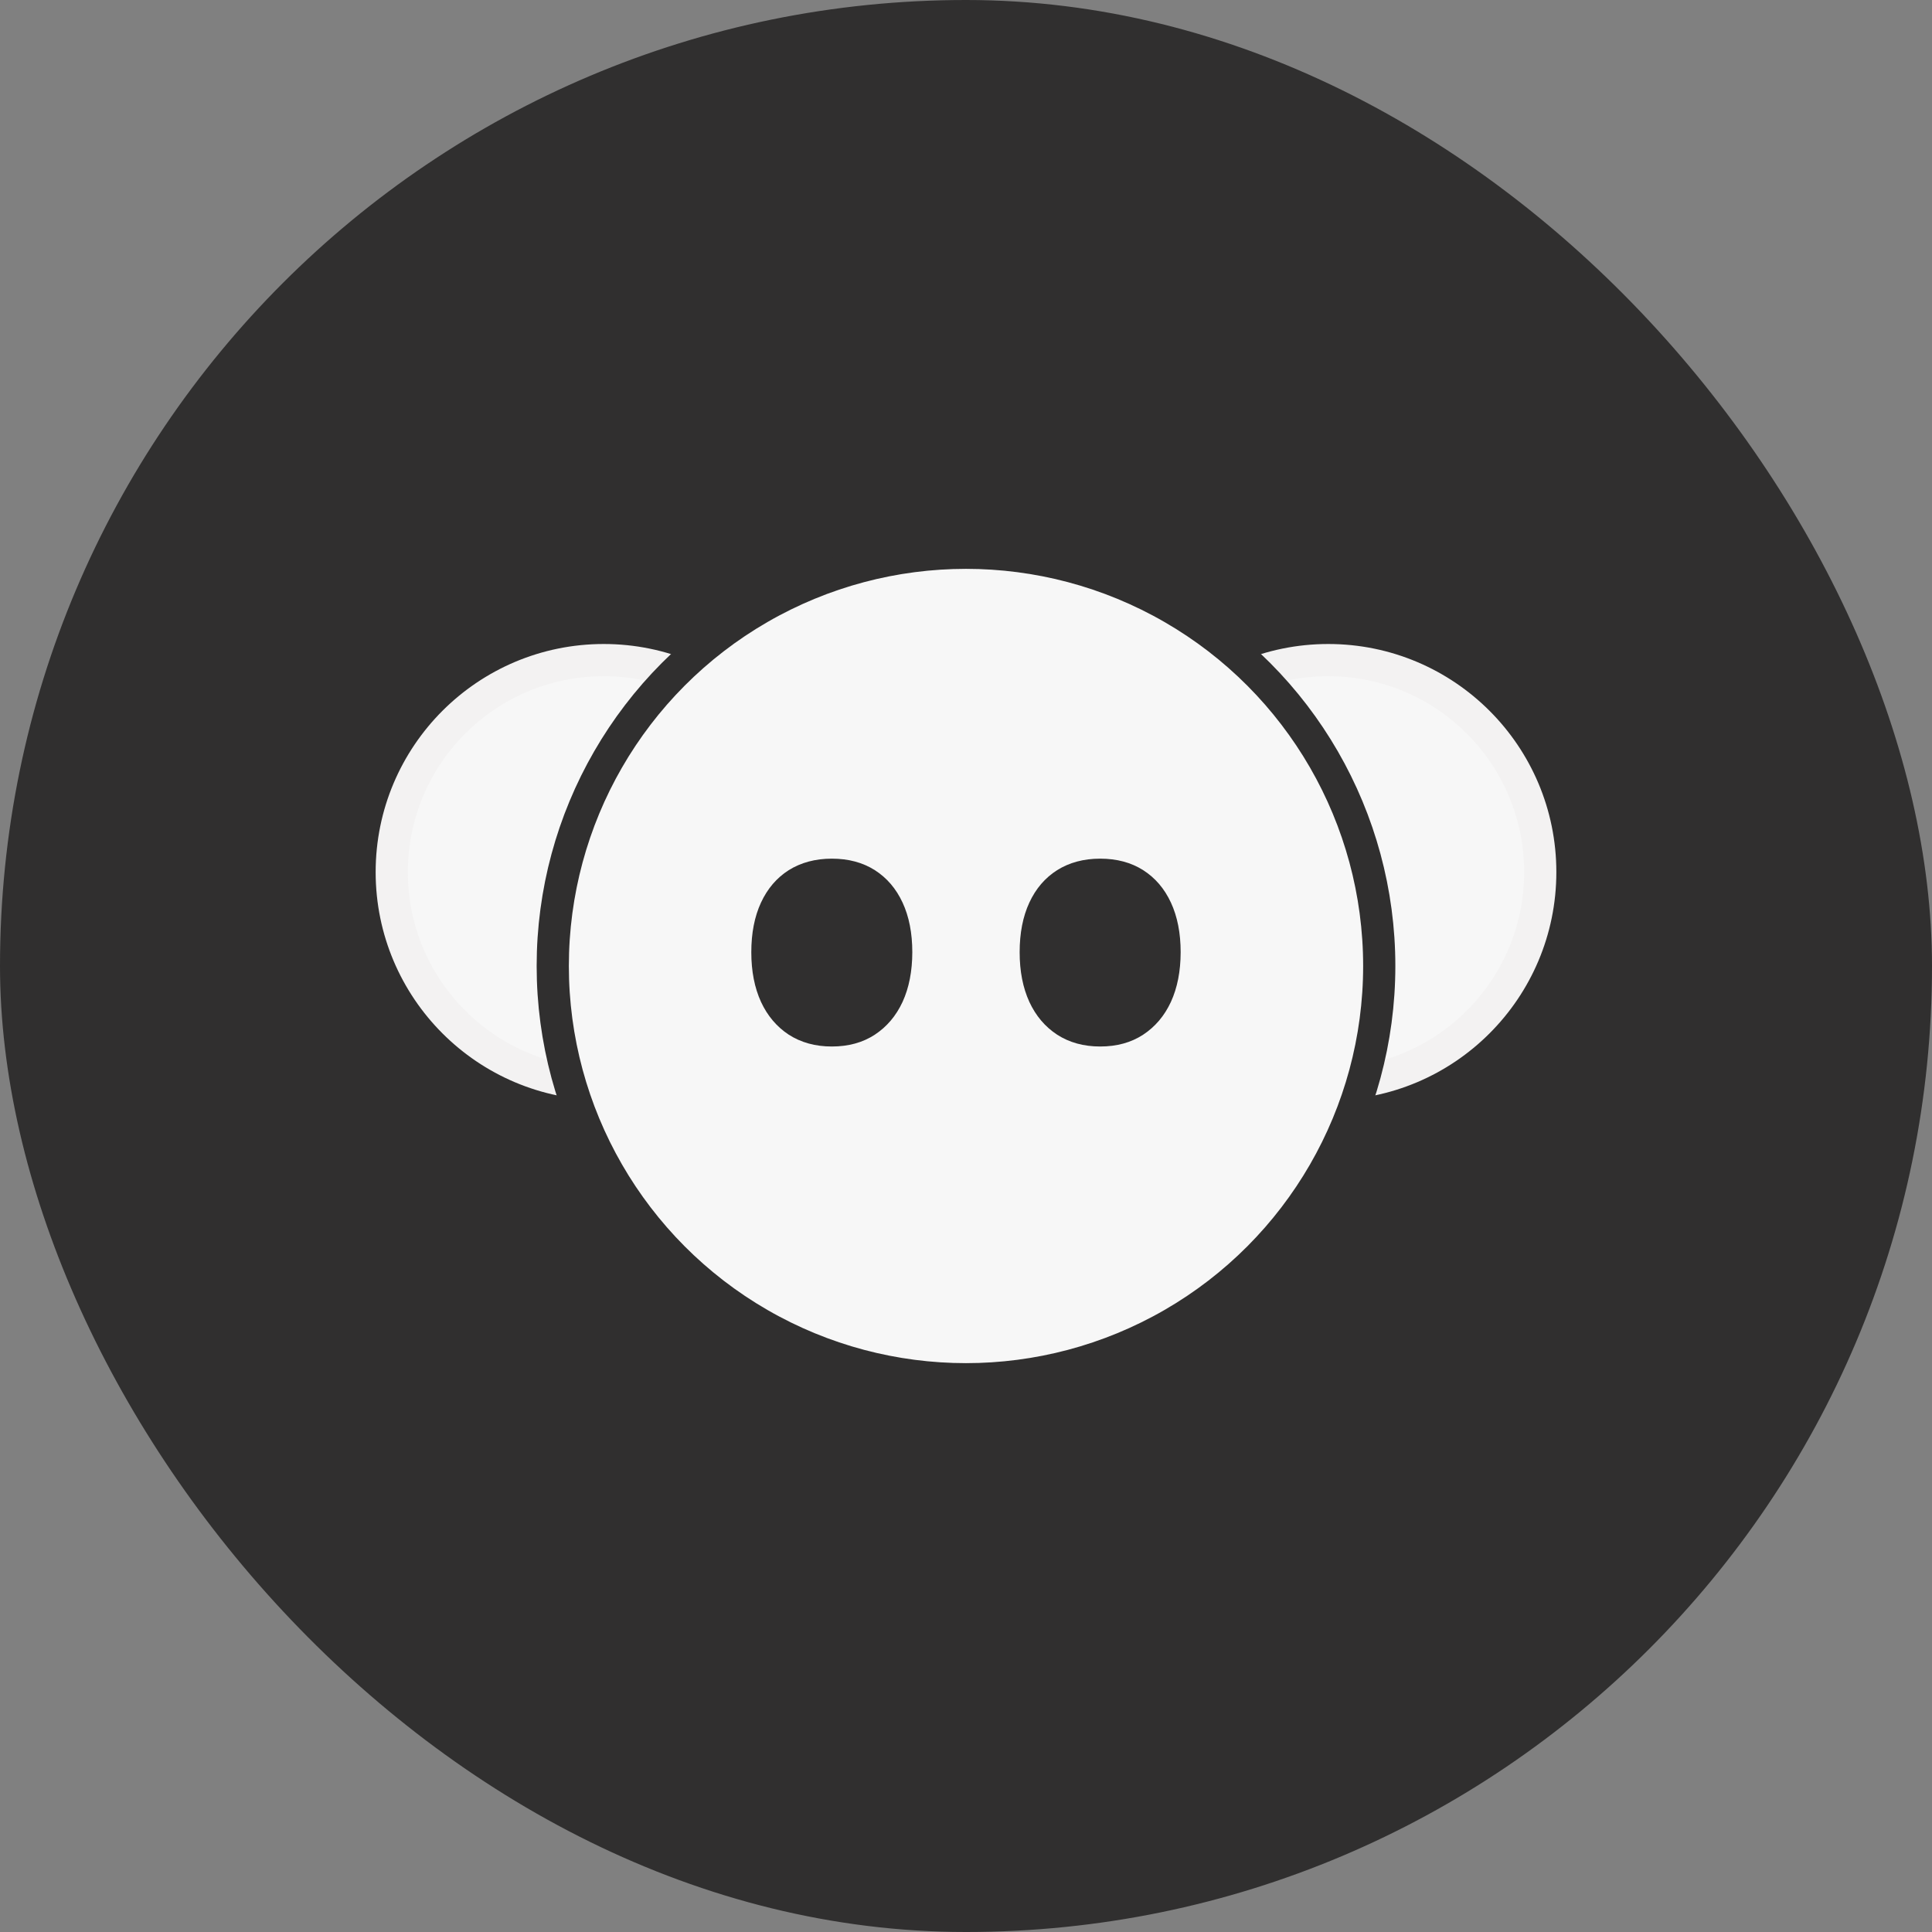 <svg width="48" height="48" viewBox="0 0 48 48" fill="none" xmlns="http://www.w3.org/2000/svg">
<rect x="0" y="0" width="48" height="48" fill="#808080" stroke="none"/>
<rect width="48" height="48" rx="24" fill="#302F2F"/>
<circle cx="33" cy="21.667" r="5.267" fill="#F7F7F7" stroke="#F3F2F2" stroke-width="0.8"/>
<circle cx="15" cy="21.667" r="5.267" fill="#F7F7F7" stroke="#F3F2F2" stroke-width="0.8"/>
<circle cx="24" cy="24" r="10.267" fill="#F7F7F7" stroke="#302F2F" stroke-width="0.8"/>
<path d="M22.424 24.892C22.263 25.239 22.033 25.51 21.735 25.706C21.436 25.902 21.08 26 20.666 26C20.258 26 19.901 25.902 19.596 25.706C19.298 25.51 19.068 25.239 18.907 24.892C18.746 24.54 18.666 24.129 18.666 23.658C18.666 23.183 18.746 22.771 18.907 22.424C19.068 22.077 19.298 21.809 19.596 21.619C19.901 21.429 20.258 21.333 20.666 21.333C21.08 21.333 21.436 21.429 21.735 21.619C22.033 21.809 22.263 22.077 22.424 22.424C22.585 22.771 22.666 23.183 22.666 23.658C22.665 24.129 22.585 24.54 22.424 24.892Z" fill="#302F2F"/>
<path d="M29.091 24.892C28.93 25.239 28.7 25.51 28.402 25.706C28.103 25.902 27.747 26 27.333 26C26.925 26 26.568 25.902 26.264 25.706C25.965 25.51 25.735 25.239 25.574 24.892C25.413 24.54 25.333 24.129 25.333 23.658C25.333 23.183 25.413 22.771 25.574 22.424C25.735 22.077 25.965 21.809 26.264 21.619C26.568 21.429 26.925 21.333 27.333 21.333C27.747 21.333 28.103 21.429 28.402 21.619C28.7 21.809 28.93 22.077 29.091 22.424C29.252 22.771 29.333 23.183 29.333 23.658C29.332 24.129 29.252 24.54 29.091 24.892Z" fill="#302F2F"/>
</svg>

